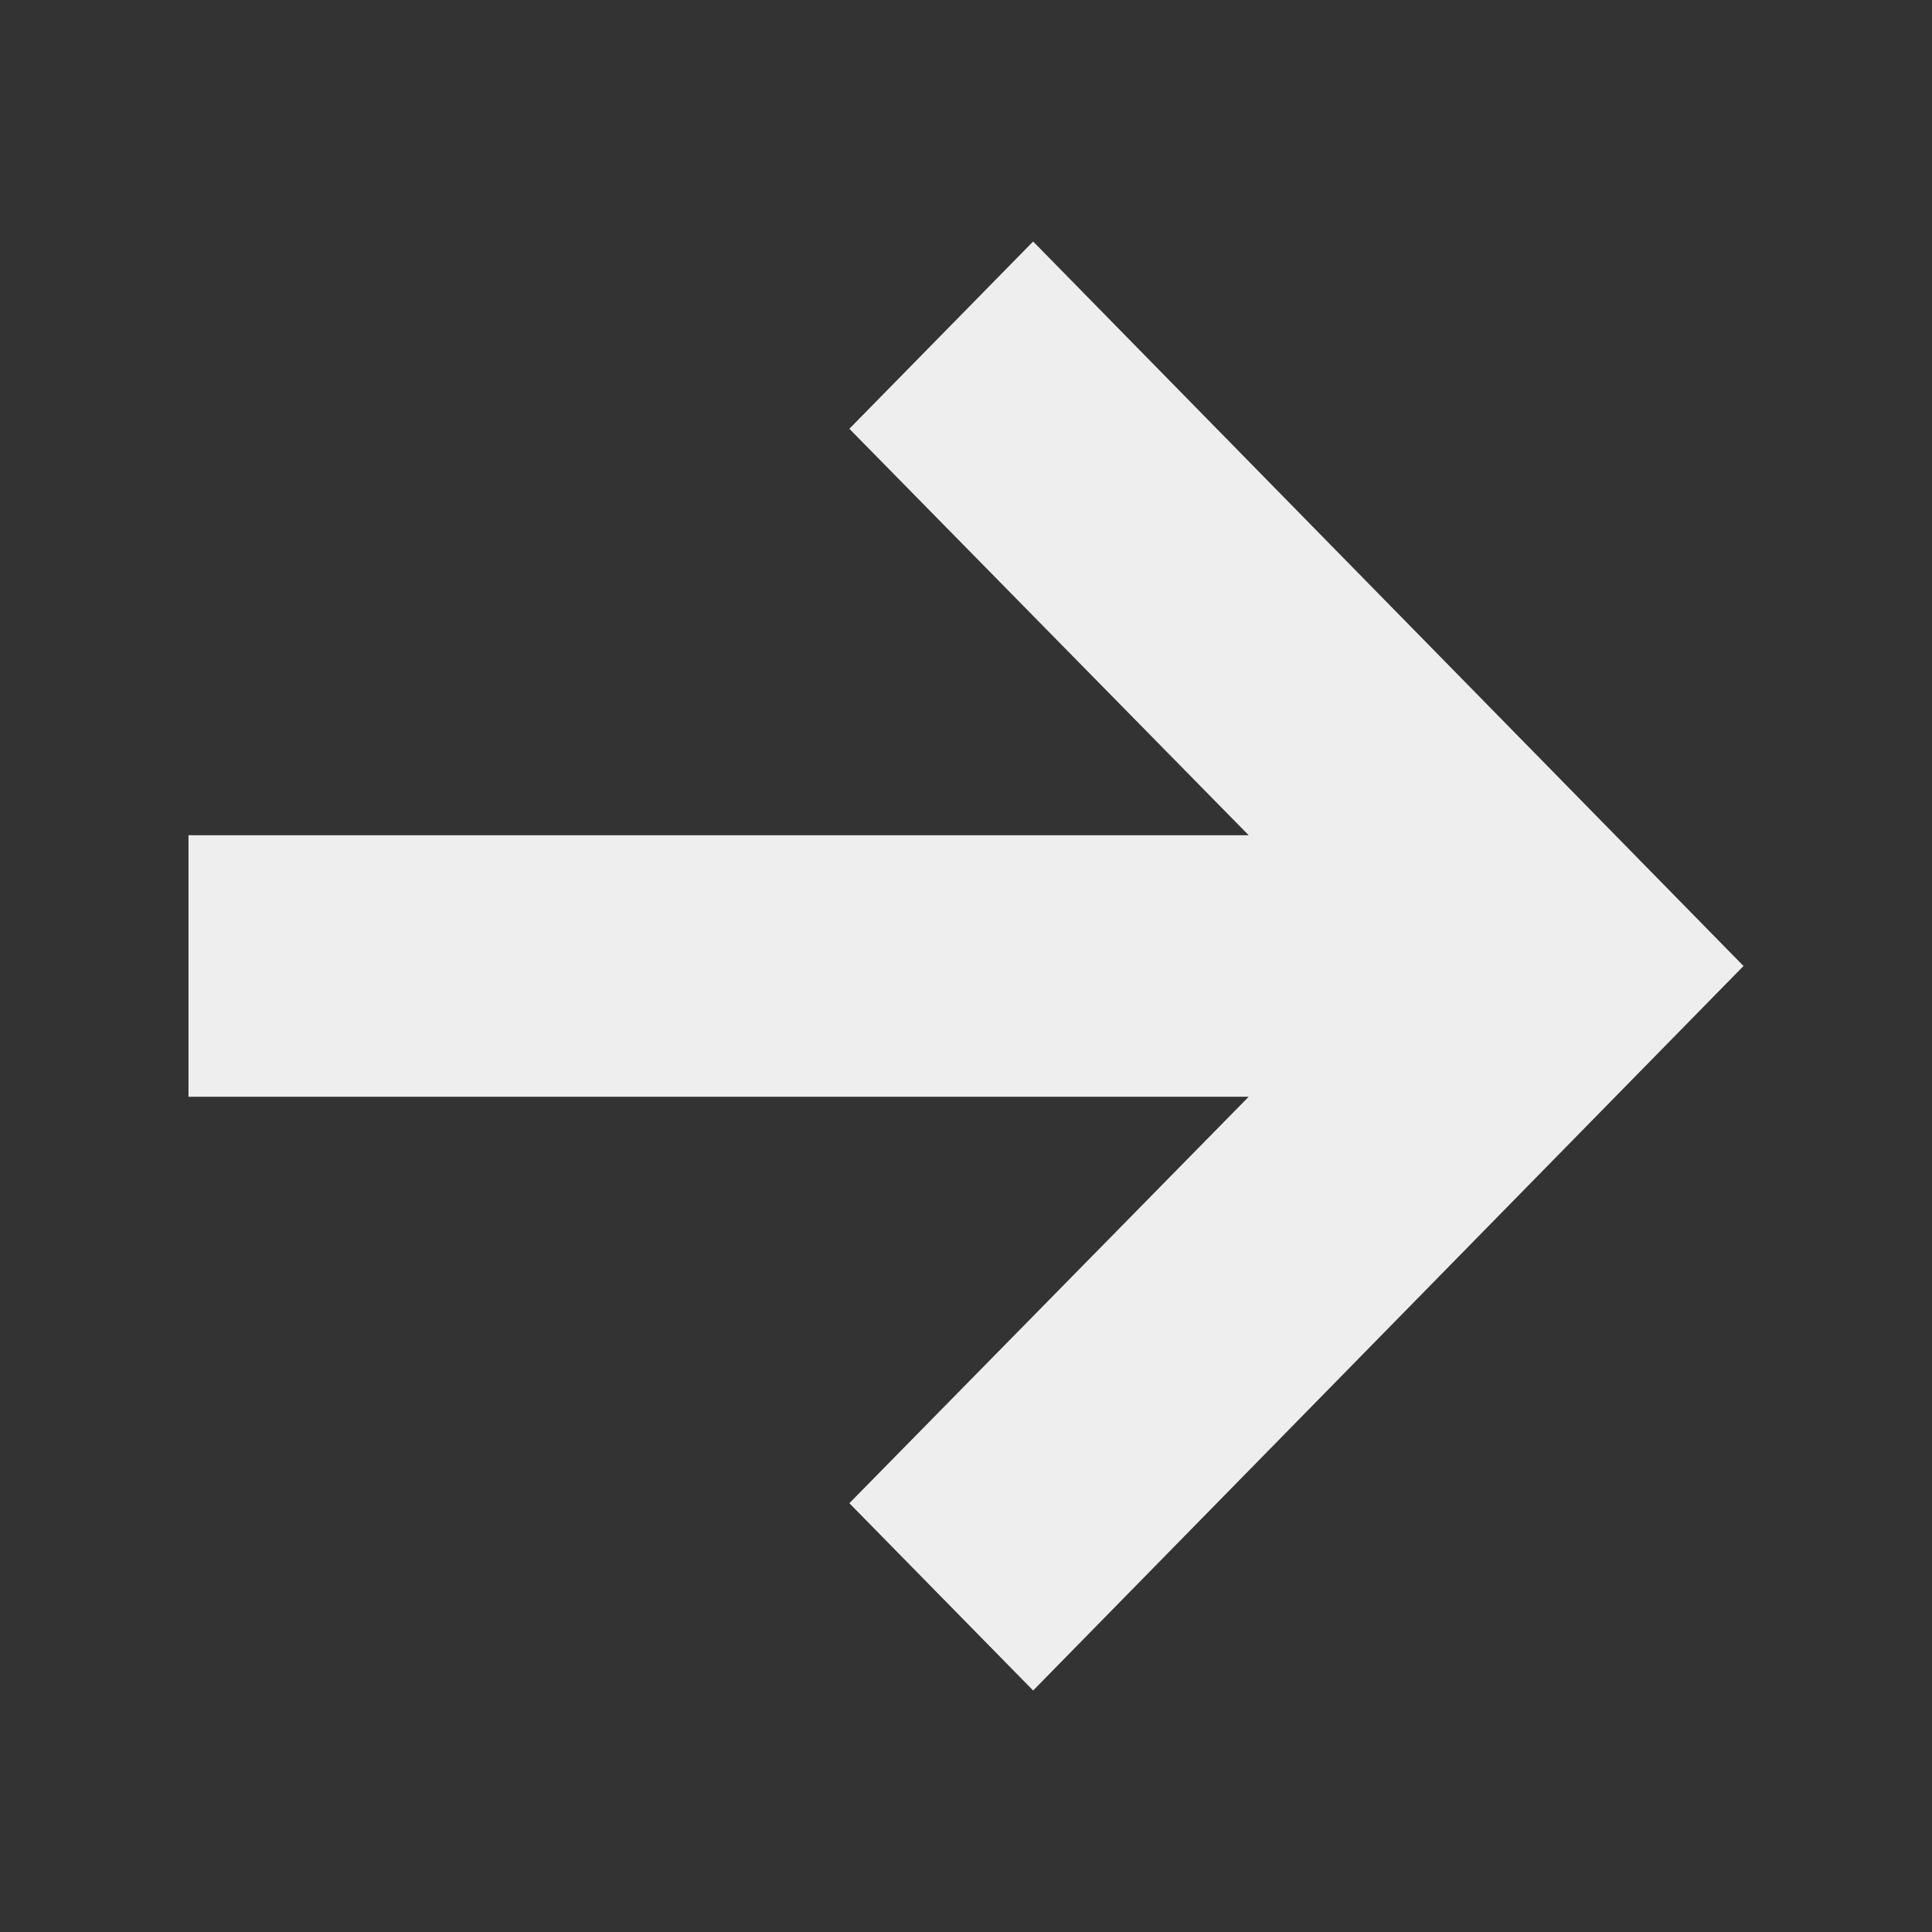 <?xml version="1.0" encoding="utf-8"?>
<!-- Generator: Adobe Illustrator 25.2.1, SVG Export Plug-In . SVG Version: 6.00 Build 0)  -->
<svg version="1.1" id="Layer_1" xmlns="http://www.w3.org/2000/svg" xmlns:xlink="http://www.w3.org/1999/xlink" x="0px" y="0px"
	 viewBox="0 0 16 16" style="enable-background:new 0 0 16 16;" xml:space="preserve">
<rect x="0" y="0" width="16" height="16" fill="#333333" stroke="none"/>
<style type="text/css">
	.st0{fill:#EEEEEE;}
</style>
<polygon class="st0" points="8.556,2 7.034,3.551 10.341,6.917 1.561,6.917 1.561,9.083 10.341,9.083 7.034,12.449 8.556,14 
	14.439,8 "/>
</svg>
